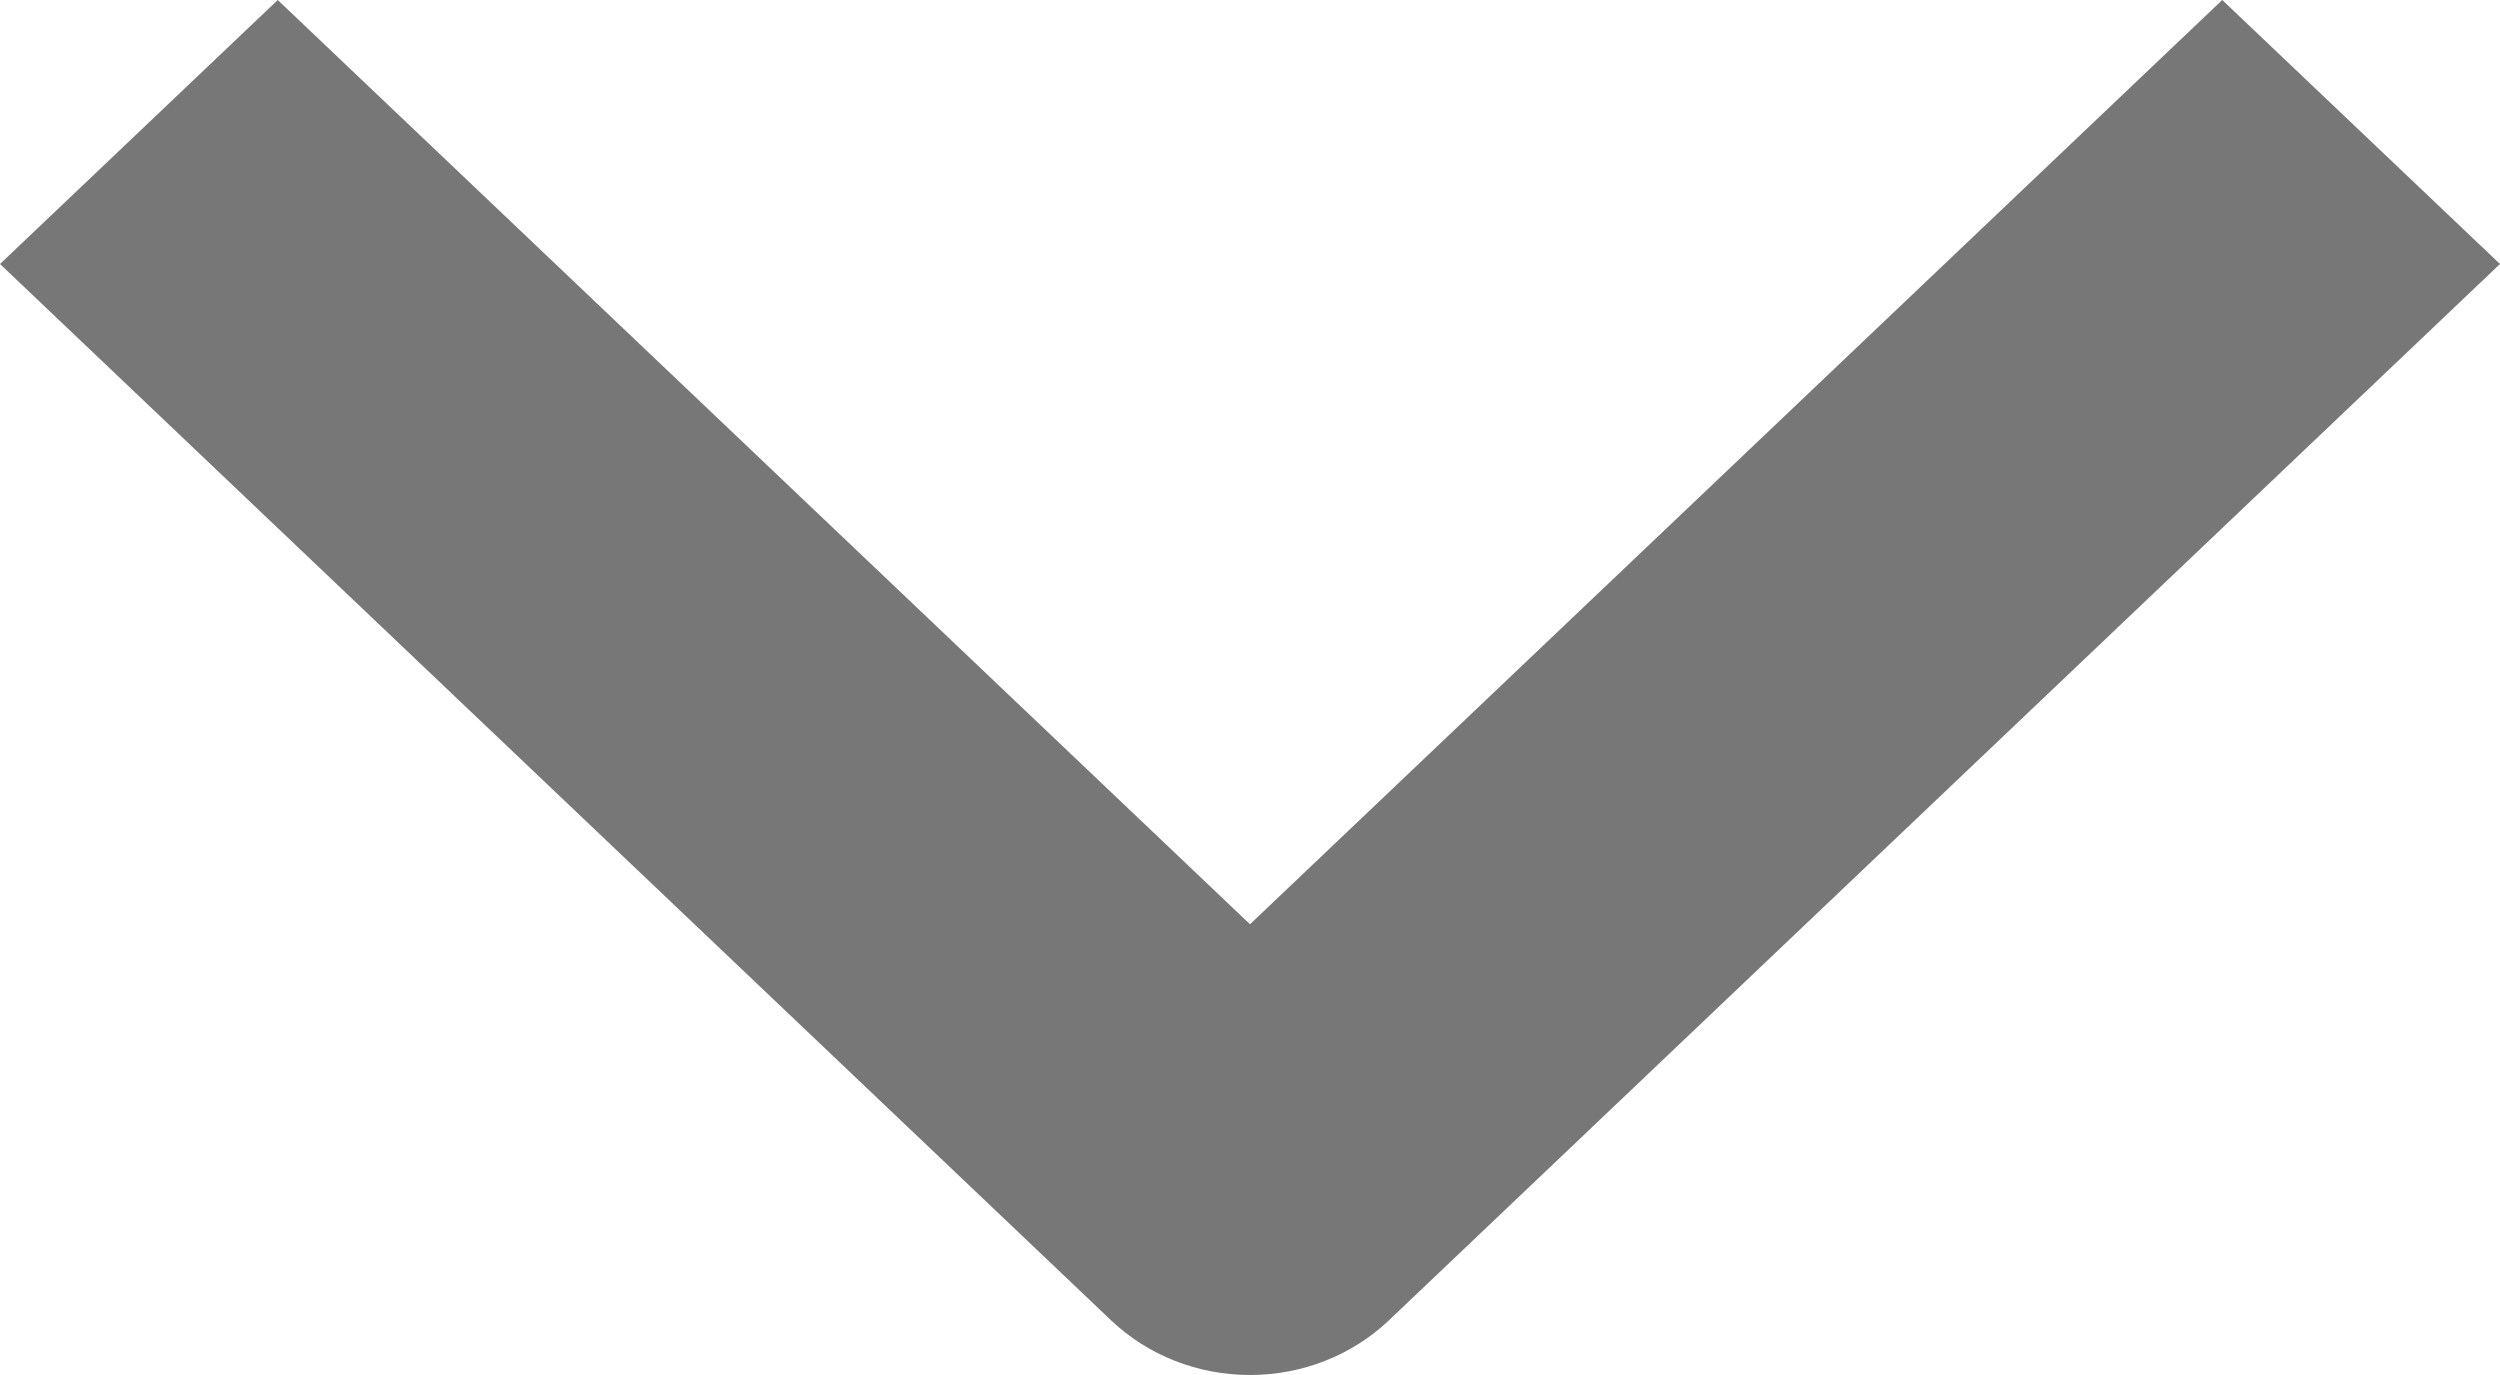 <svg width="20" height="11" viewBox="0 0 20 11" fill="none" xmlns="http://www.w3.org/2000/svg">
<path id="Vector" fill-rule="evenodd" clip-rule="evenodd" d="M11.111 10.563L20 2.112L17.778 0L10 7.394L2.222 0L0 2.112L8.889 10.563C9.184 10.843 9.583 11 10 11C10.417 11 10.816 10.843 11.111 10.563Z" fill="#777777"/>
</svg>
